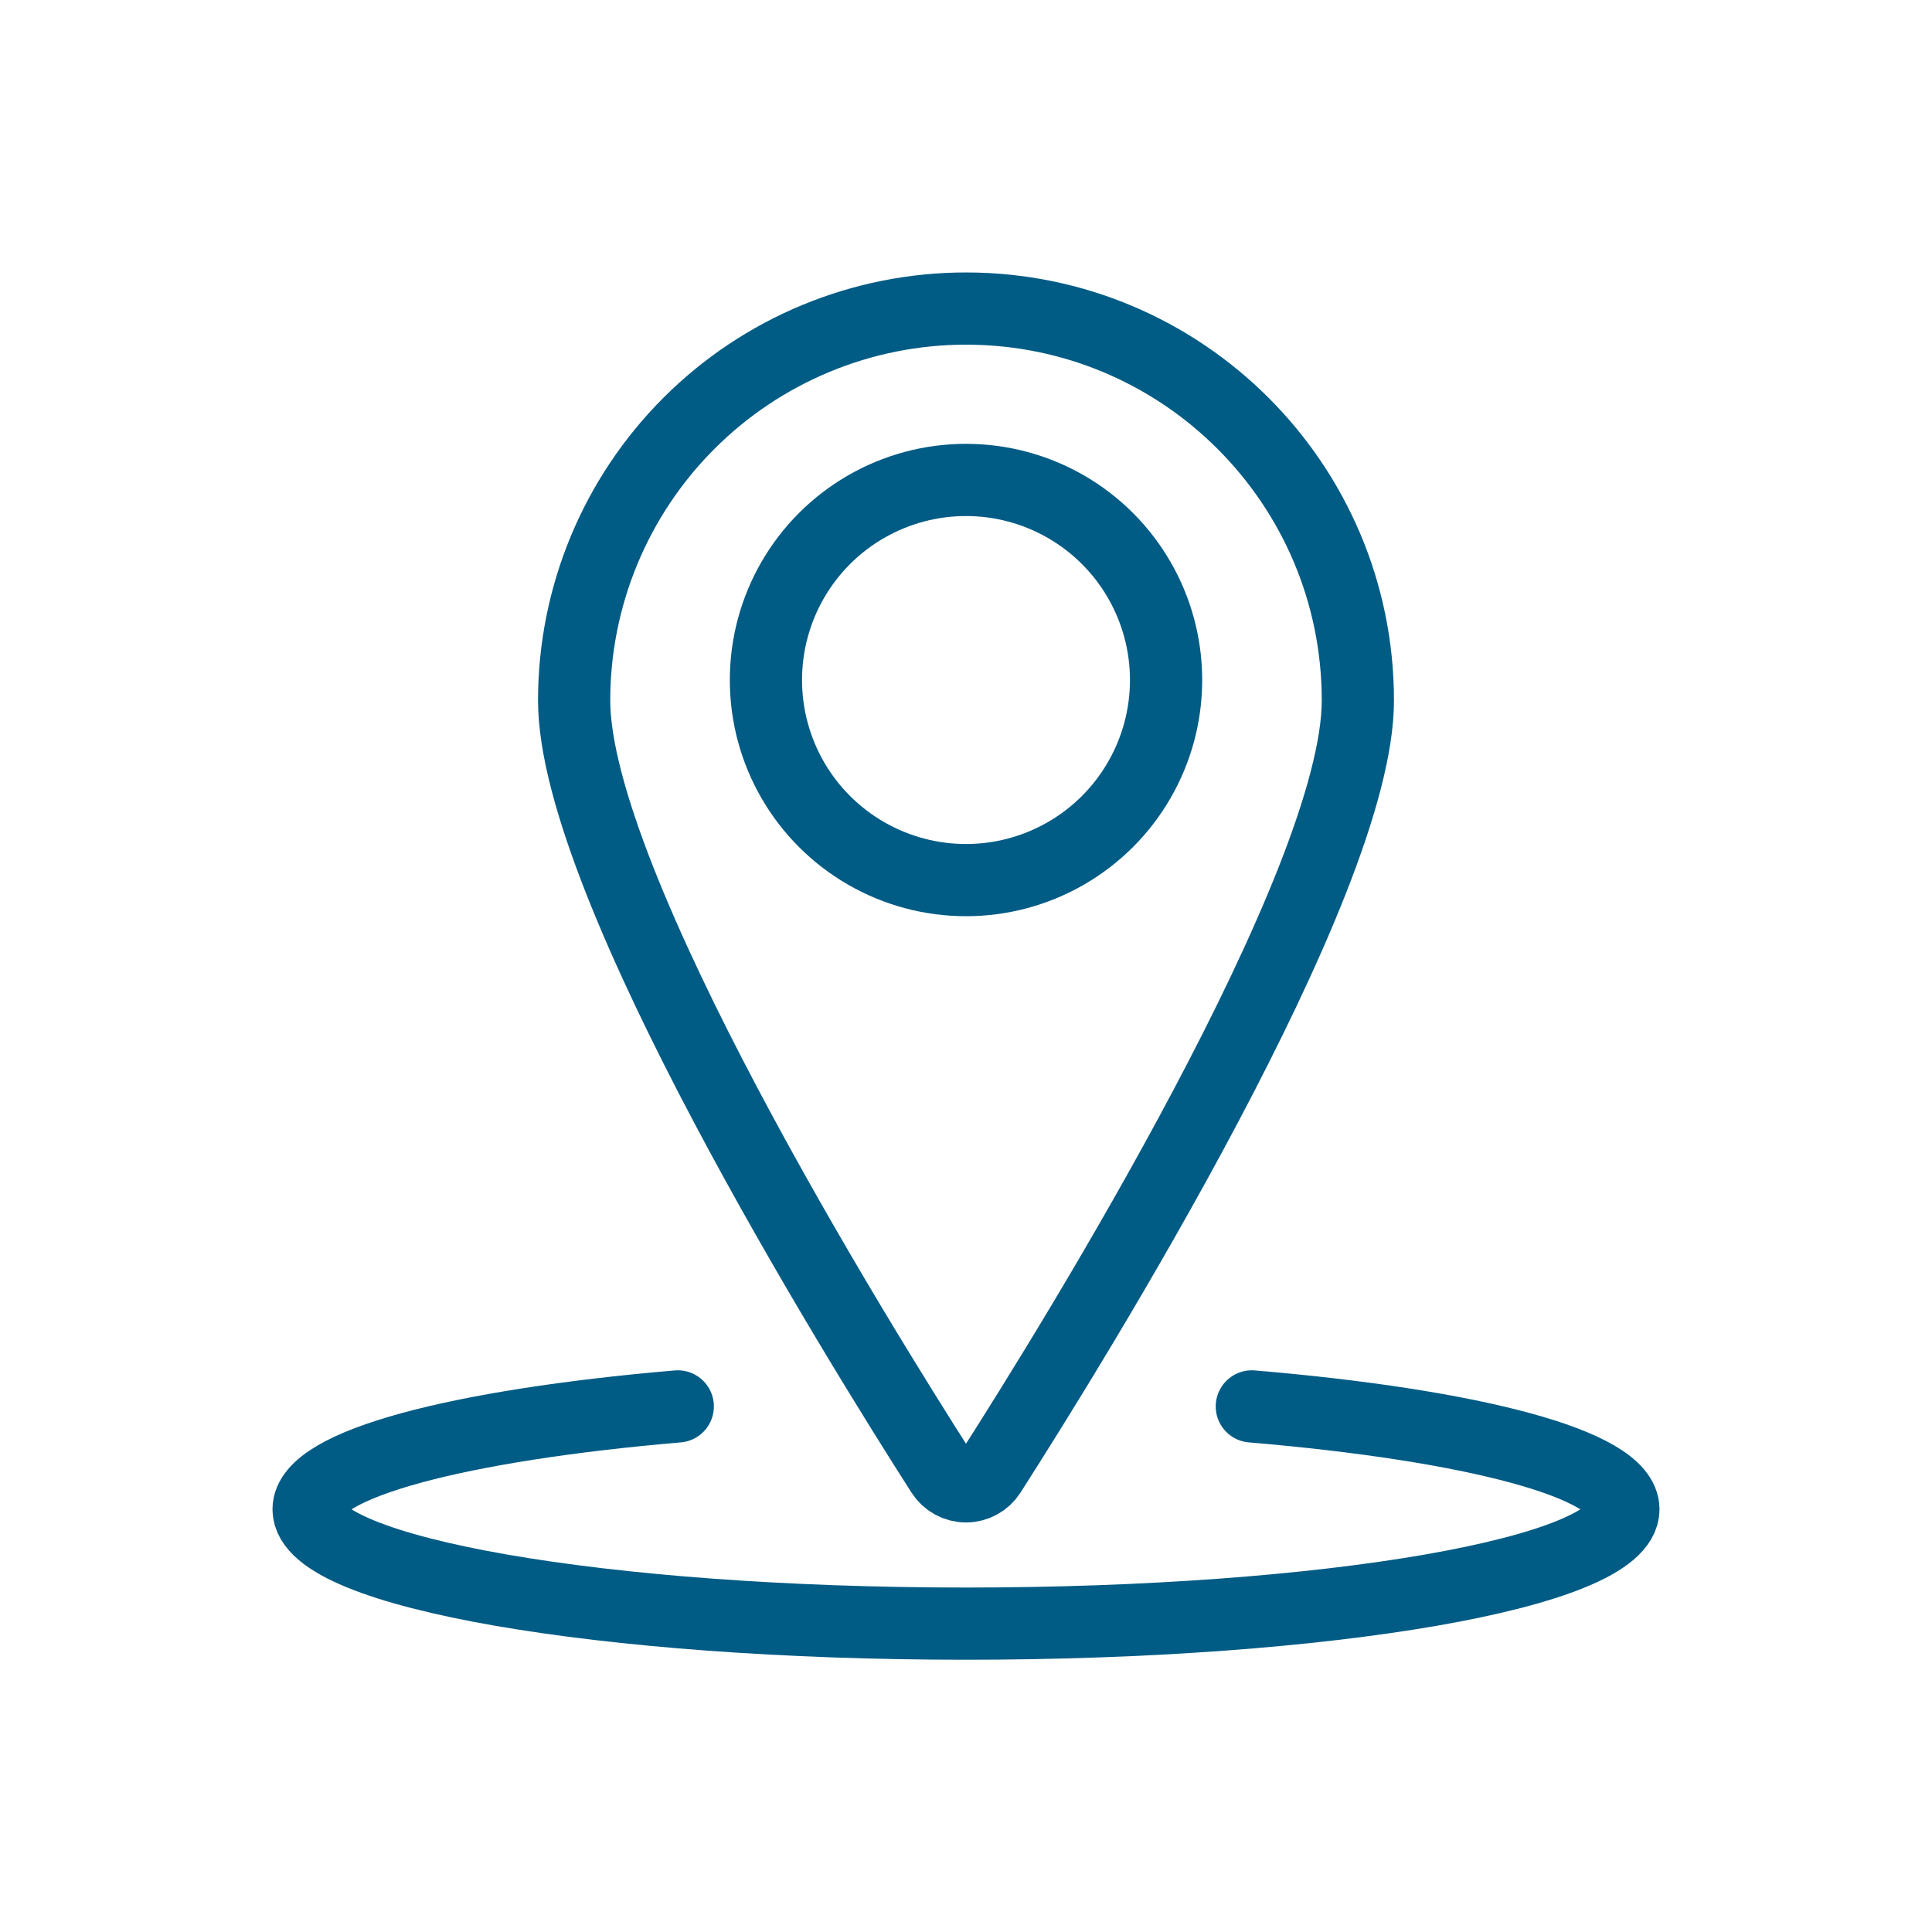 <?xml version="1.0" encoding="UTF-8" standalone="no"?>
<!-- Created with Keyshape -->
<svg xmlns="http://www.w3.org/2000/svg" width="40" height="40" viewBox="0 0 40 40" clip-rule="evenodd" fill-rule="evenodd" stroke-linecap="round" stroke-linejoin="round" style="white-space: preserve-spaces;">
    <path d="M33.646,27.708C33.646,32.658,36.286,37.232,40.573,39.707C44.859,42.182,50.141,42.182,54.427,39.707C58.714,37.232,61.354,32.658,61.354,27.708C61.354,22.759,58.714,18.185,54.427,15.71C50.141,13.235,44.859,13.235,40.573,15.71C36.286,18.185,33.646,22.759,33.646,27.708Z" fill="none" stroke="#005b85" stroke-linecap="round" stroke-linejoin="round" stroke-width="5" transform="translate(20,14.079) scale(0.299,0.299) translate(-47.5,-27.708)"/>
    <path d="M47.5,1.979C62.486,1.981,74.634,14.131,74.634,29.117C74.634,41.843,55.072,73.391,49.166,82.622C48.803,83.19,48.175,83.534,47.5,83.534C46.825,83.534,46.197,83.19,45.834,82.622C39.928,73.391,20.366,41.852,20.366,29.117C20.365,21.92,23.223,15.018,28.312,9.928C33.401,4.838,40.303,1.979,47.5,1.979Z" fill="none" stroke="#005b85" stroke-linecap="round" stroke-linejoin="round" stroke-width="5" transform="translate(20,18.581) scale(0.299,0.299) translate(-47.5,-42.757)"/>
    <path d="M67.292,77.979C82.523,79.262,93.021,81.973,93.021,85.104C93.021,89.478,72.643,93.021,47.5,93.021C22.357,93.021,1.979,89.478,1.979,85.104C1.979,81.977,12.409,79.273,27.542,77.979" fill="none" stroke="#005b85" stroke-linecap="round" stroke-linejoin="round" stroke-width="5" transform="translate(20,31.367) scale(0.299,0.299) translate(-47.5,-85.5)"/>
</svg>

